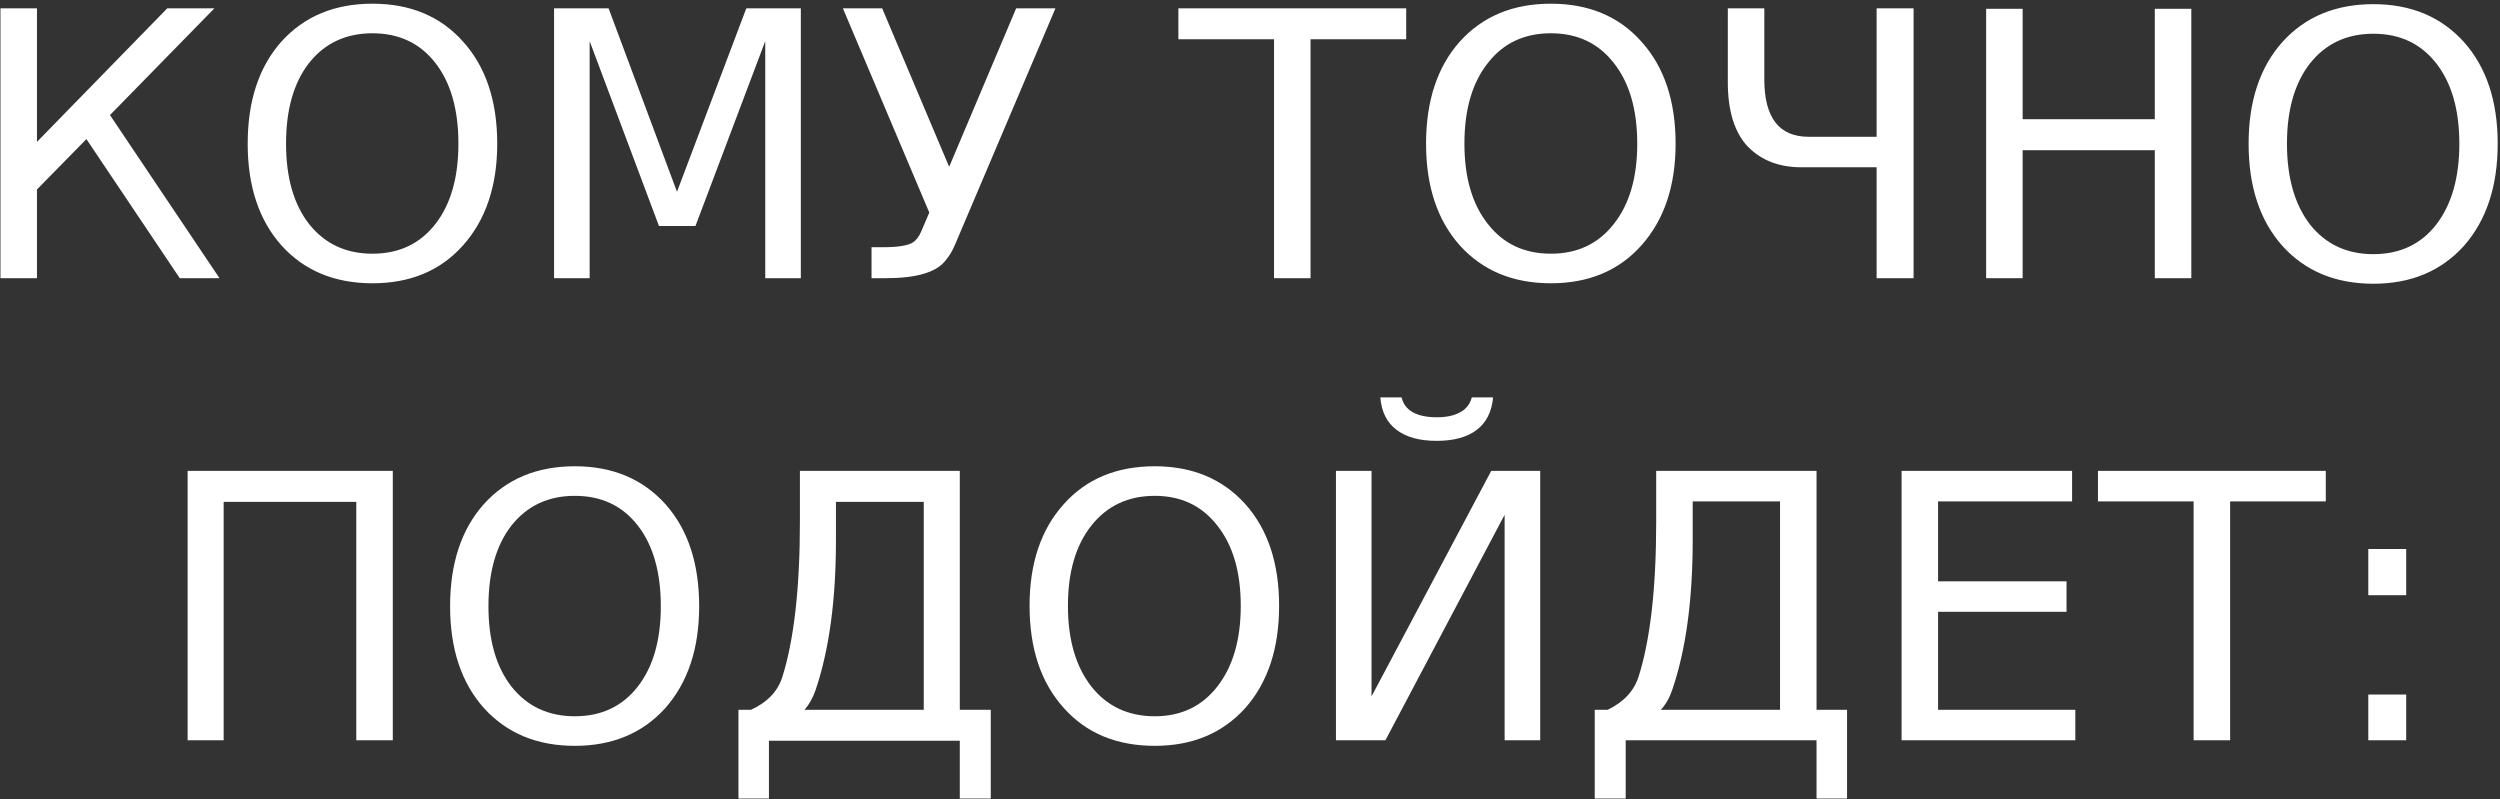 <?xml version="1.0" encoding="UTF-8"?> <svg xmlns="http://www.w3.org/2000/svg" width="541" height="173" viewBox="0 0 541 173" fill="none"><rect x="0" y="0" width="541" height="173" fill="#333333" stroke="none"/> <path d="M0.1 60.2V1.8H8V30.7L36.2 1.8H46.4L23.8 24.9L47.5 60.2H38.9L18.7 30.1L8 41V60.2H0.1ZM80.6 7.2C74.867 7.2 70.3 9.333 66.9 13.6C63.567 17.866 61.9 23.7 61.9 31.1C61.9 38.433 63.567 44.233 66.9 48.5C70.3 52.766 74.867 54.9 80.6 54.9C86.333 54.9 90.867 52.766 94.2 48.5C97.533 44.233 99.2 38.433 99.2 31.1C99.2 23.7 97.533 17.866 94.2 13.6C90.867 9.333 86.333 7.2 80.6 7.2ZM80.6 0.8C88.8 0.8 95.333 3.533 100.2 9C105.133 14.466 107.6 21.833 107.6 31.1C107.6 40.233 105.133 47.566 100.2 53.1C95.333 58.566 88.8 61.3 80.6 61.3C72.4 61.3 65.833 58.566 60.9 53.1C56.033 47.633 53.6 40.3 53.6 31.1C53.6 21.833 56.033 14.466 60.9 9C65.833 3.533 72.4 0.8 80.6 0.8ZM119.9 60.2V1.8H131.7L146.5 41.5L161.5 1.8H173.3V60.2H165.6V8.9L150.5 48.9H142.6L127.6 8.9V60.2H119.9ZM228.4 1.8L206.6 53.1C206.067 54.367 205.367 55.5 204.5 56.5C202.5 58.966 198.233 60.2 191.7 60.2H188.6V53.5H191.1C194.233 53.5 196.367 53.166 197.5 52.5C198.233 52.033 198.833 51.266 199.3 50.2L201.1 46L182.4 1.8H190.9L205.4 36.1L219.9 1.8H228.4ZM255 8.5V1.8H304.3V8.5H283.6V60.2H275.7V8.5H255ZM335.6 7.2C329.867 7.2 325.333 9.333 322 13.6C318.6 17.866 316.9 23.7 316.9 31.1C316.9 38.433 318.6 44.233 322 48.5C325.333 52.766 329.867 54.9 335.6 54.9C341.333 54.9 345.867 52.766 349.2 48.5C352.6 44.233 354.3 38.433 354.3 31.1C354.3 23.7 352.6 17.866 349.2 13.6C345.867 9.333 341.333 7.2 335.6 7.2ZM335.6 0.8C343.8 0.8 350.333 3.533 355.2 9C360.133 14.466 362.6 21.833 362.6 31.1C362.6 40.233 360.133 47.566 355.2 53.1C350.333 58.566 343.8 61.3 335.6 61.3C327.4 61.3 320.833 58.566 315.9 53.1C311.033 47.633 308.6 40.3 308.6 31.1C308.6 21.833 311.033 14.466 315.9 9C320.833 3.533 327.4 0.8 335.6 0.8ZM414.1 60.2H406.1V36.2H389.8C385 36.2 381.133 34.7 378.2 31.7C375.333 28.633 373.9 24 373.9 17.8V1.8H381.8V17.2C381.8 21.333 382.6 24.433 384.2 26.5C385.8 28.566 388.2 29.6 391.4 29.6H406.1V1.8H414.1V60.2ZM429.8 60.2V1.9H437.7V25.8H466.3V1.9H474.2V60.2H466.3V32.5H437.7V60.2H429.8ZM513.6 7.3C507.867 7.3 503.3 9.433 499.9 13.7C496.567 17.966 494.9 23.766 494.9 31.1C494.9 38.433 496.567 44.267 499.9 48.6C503.3 52.867 507.867 55 513.6 55C519.333 55 523.867 52.867 527.2 48.6C530.533 44.267 532.2 38.433 532.2 31.1C532.2 23.766 530.533 17.966 527.2 13.7C523.867 9.433 519.333 7.3 513.6 7.3ZM513.6 0.9C521.733 0.9 528.267 3.633 533.2 9.1C538.067 14.566 540.5 21.9 540.5 31.1C540.5 40.3 538.067 47.666 533.2 53.2C528.267 58.666 521.733 61.4 513.6 61.4C505.4 61.4 498.833 58.666 493.9 53.2C489.033 47.733 486.6 40.366 486.6 31.1C486.6 21.9 489.033 14.566 493.9 9.1C498.833 3.633 505.4 0.9 513.6 0.9ZM40.6 101.9H85V160.2H77.1V108.6H48.4V160.2H40.6V101.9ZM124.4 107.3C118.667 107.3 114.1 109.433 110.7 113.7C107.367 117.966 105.7 123.8 105.7 131.2C105.7 138.533 107.367 144.333 110.7 148.6C114.1 152.867 118.667 155 124.4 155C130.133 155 134.667 152.867 138 148.6C141.333 144.333 143 138.533 143 131.2C143 123.8 141.333 117.966 138 113.7C134.667 109.433 130.133 107.3 124.4 107.3ZM124.4 100.9C132.533 100.9 139.067 103.633 144 109.1C148.867 114.567 151.3 121.933 151.3 131.2C151.3 140.333 148.867 147.666 144 153.2C139.067 158.666 132.533 161.4 124.4 161.4C116.2 161.4 109.633 158.666 104.7 153.2C99.833 147.733 97.4 140.4 97.4 131.2C97.4 121.933 99.833 114.567 104.7 109.1C109.633 103.633 116.2 100.9 124.4 100.9ZM174.1 153.6H199.9V108.6H180.9V116.9C180.9 129.833 179.433 140.633 176.5 149.3C175.9 151.033 175.1 152.467 174.1 153.6ZM159.8 153.6H162.5C166.033 152 168.3 149.633 169.3 146.5C171.833 138.433 173.1 127.233 173.1 112.9V101.9H207.7V153.6H214.4V172.8H207.7V160.3H166.4V172.8H159.8V153.6ZM249.9 107.3C244.167 107.3 239.6 109.433 236.2 113.7C232.8 117.966 231.1 123.767 231.1 131.1C231.1 138.433 232.8 144.267 236.2 148.6C239.6 152.867 244.167 155 249.9 155C255.567 155 260.067 152.867 263.4 148.6C266.8 144.267 268.5 138.433 268.5 131.1C268.5 123.767 266.8 117.966 263.4 113.7C260.067 109.433 255.567 107.3 249.9 107.3ZM249.9 100.9C258.033 100.9 264.567 103.633 269.5 109.1C274.367 114.567 276.8 121.9 276.8 131.1C276.8 140.3 274.367 147.666 269.5 153.2C264.567 158.666 258.033 161.4 249.9 161.4C241.633 161.4 235.067 158.666 230.2 153.2C225.267 147.733 222.8 140.367 222.8 131.1C222.8 121.9 225.267 114.567 230.2 109.1C235.067 103.633 241.633 100.9 249.9 100.9ZM322.7 101.9H333.3V160.2H325.6V111.4L299.8 160.2H289.1V101.9H296.8V150.7L322.7 101.9ZM298.7 86H303.3C303.633 87.4 304.433 88.466 305.7 89.2C307.033 89.933 308.767 90.3 310.9 90.3C313.033 90.3 314.733 89.933 316 89.2C317.267 88.533 318.1 87.466 318.5 86H323.1C322.833 89.066 321.667 91.4 319.6 93C317.533 94.6 314.633 95.4 310.9 95.4C307.167 95.4 304.267 94.6 302.2 93C300.133 91.466 298.967 89.133 298.7 86ZM359.4 153.6H385.2V108.5H366.3V116.8C366.3 129.8 364.833 140.6 361.9 149.2C361.3 151 360.467 152.467 359.4 153.6ZM345.1 153.6H347.9C351.367 151.933 353.6 149.533 354.6 146.4C357.133 138.4 358.4 127.233 358.4 112.9V101.9H393.1V153.6H399.7V172.8H393.1V160.2H351.8V172.8H345.1V153.6ZM411.5 160.2V101.9H448.4V108.5H419.4V125.8H447.2V132.4H419.4V153.6H449.1V160.2H411.5ZM454 108.5V101.9H503.3V108.5H482.6V160.2H474.7V108.5H454ZM512.5 160.2V150.3H520.7V160.2H512.5ZM512.5 128.8V118.8H520.7V128.8H512.5Z" fill="white"></path> </svg> 